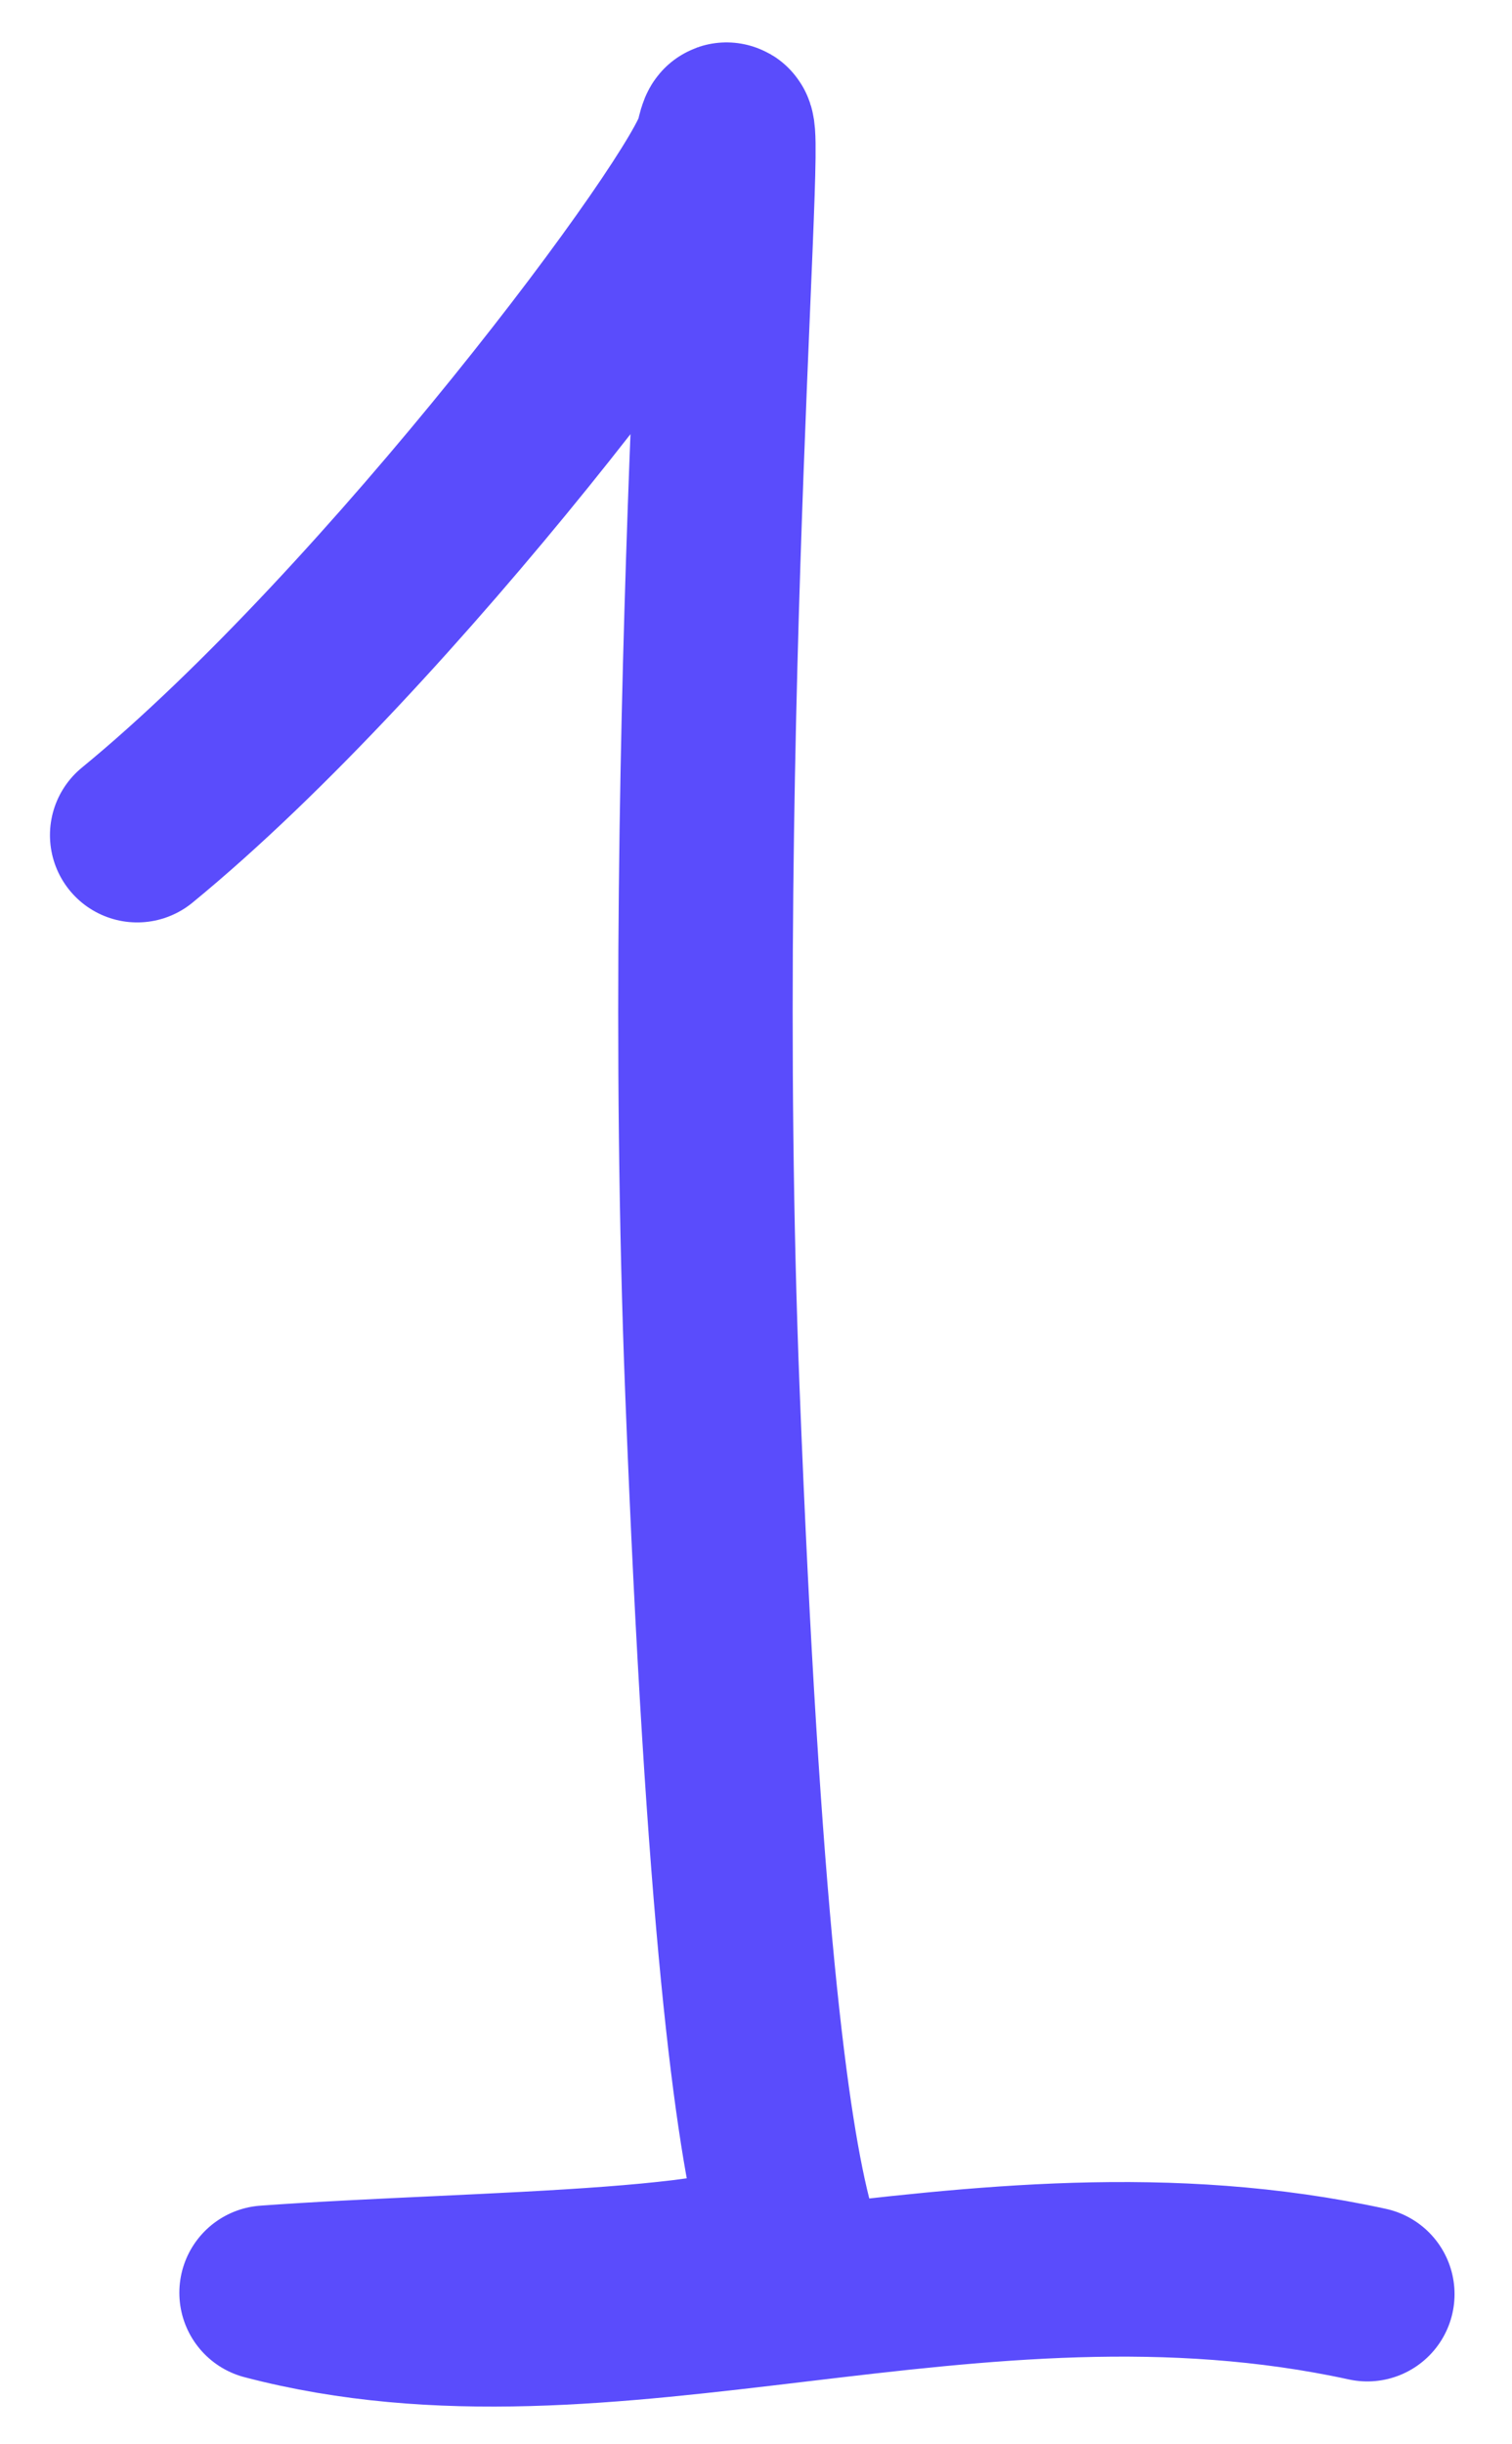<?xml version="1.0" encoding="UTF-8"?> <svg xmlns="http://www.w3.org/2000/svg" width="26" height="42" viewBox="0 0 26 42" fill="none"><path d="M2.359 14.35C6.719 10.778 12.204 3.457 12.426 2.436C12.841 0.528 11.788 12.101 12.251 23.919C12.605 32.955 13.089 36.644 13.527 38.272C13.767 39.163 8.214 39.132 4.584 39.396C10.498 40.945 16.672 37.932 23.512 39.42" stroke="#5A4CFC" stroke-width="3" stroke-linecap="round" stroke-linejoin="round"></path></svg> 